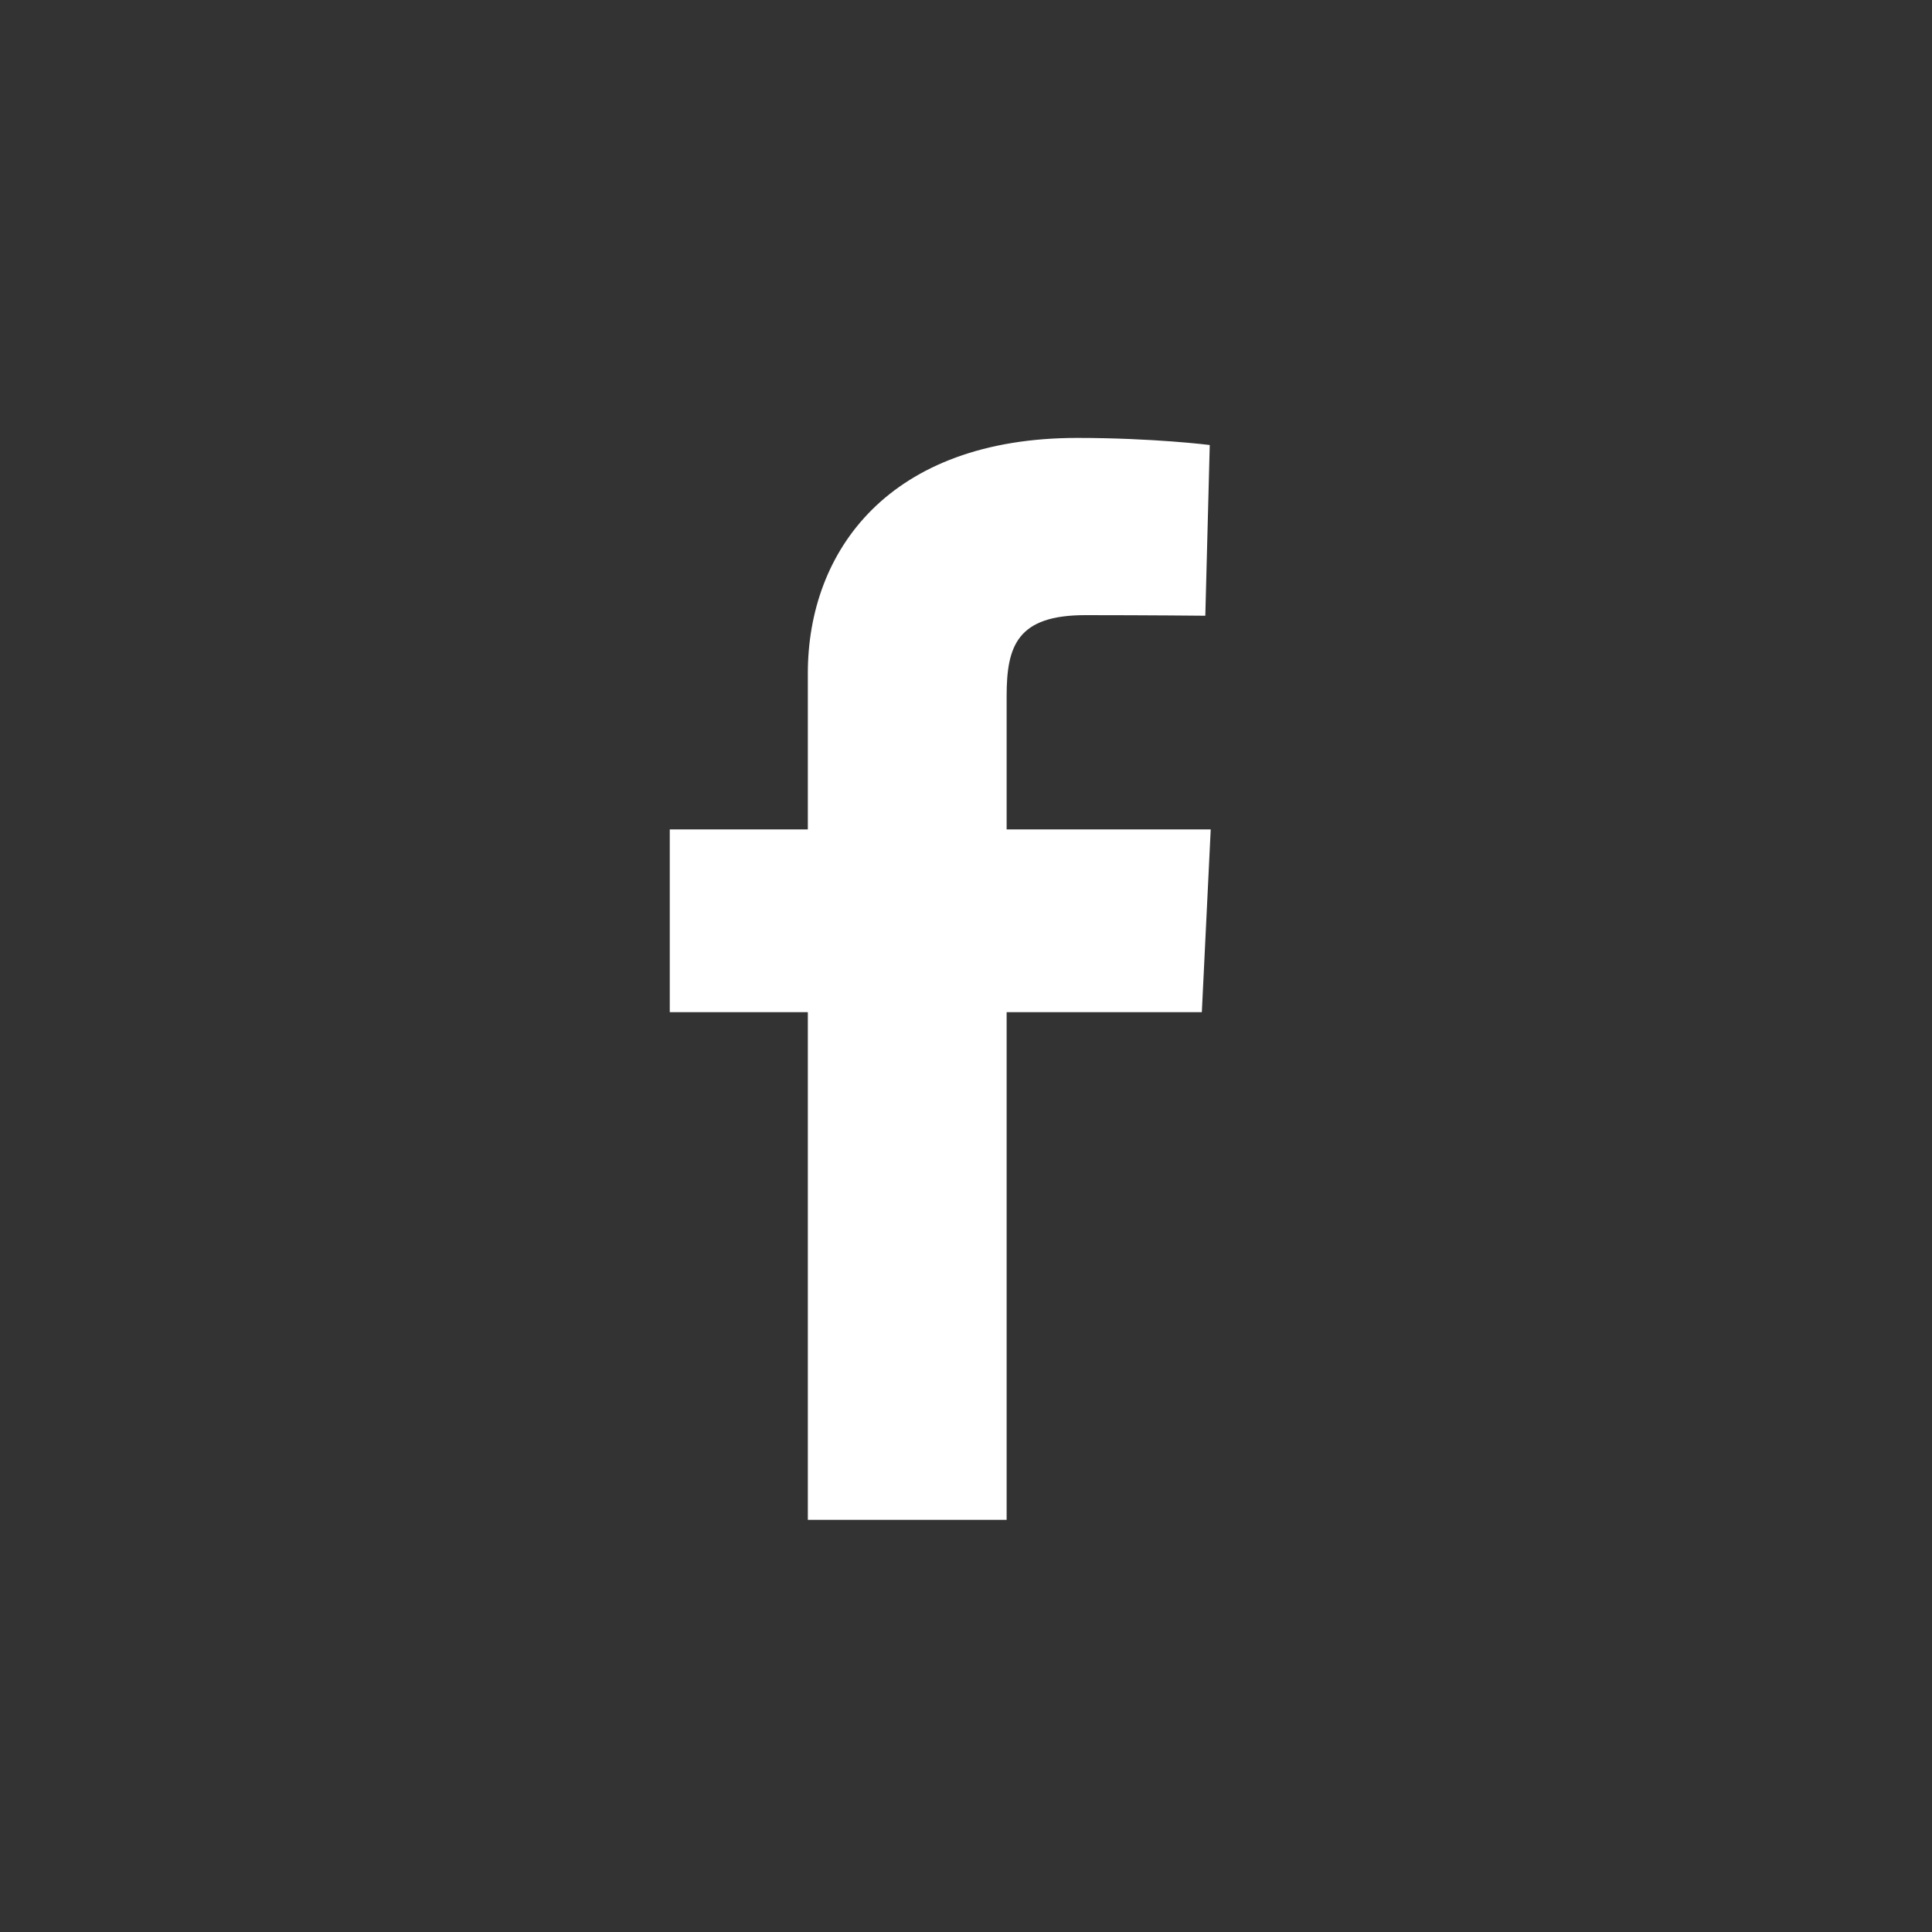 <svg width="30" height="30" viewBox="0 0 30 30" fill="none" xmlns="http://www.w3.org/2000/svg">
<rect x="0" y="0" width="30" height="30" fill="#333333" stroke="none"/>
<g clip-path="url(#clip0_423_18)">
<path d="M12.544 23.6V15.717H10.4V12.879H12.544V10.454C12.544 8.549 13.811 6.8 16.729 6.8C17.911 6.8 18.785 6.91 18.785 6.91L18.716 9.561C18.716 9.561 17.825 9.552 16.852 9.552C15.8 9.552 15.631 10.024 15.631 10.806V12.879H18.8L18.662 15.717H15.631V23.6H12.544Z" fill="white"/>
</g>
<defs>
<clipPath id="clip0_423_18">
<rect width="8.4" height="16.8" fill="white" transform="translate(10.4 6.8)"/>
</clipPath>
</defs>
</svg>
